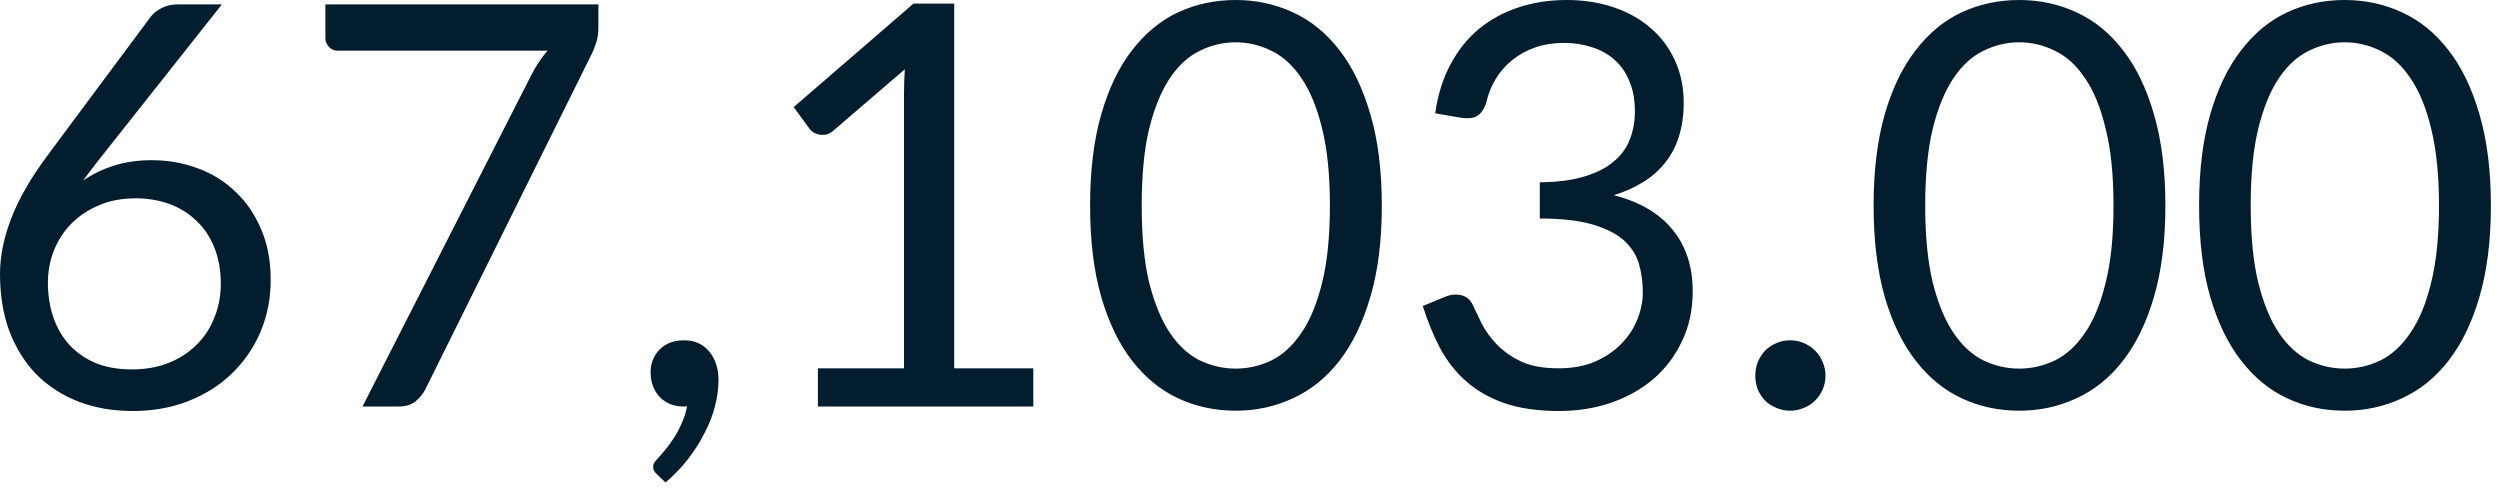 <?xml version="1.0" encoding="utf-8"?>
<svg xmlns="http://www.w3.org/2000/svg" fill="none" height="100%" overflow="visible" preserveAspectRatio="none" style="display: block;" viewBox="0 0 25 5" width="100%">
<path d="M1.318 3.694C1.453 3.694 1.574 3.673 1.683 3.63C1.793 3.587 1.887 3.527 1.963 3.45C2.042 3.374 2.102 3.283 2.143 3.178C2.186 3.073 2.208 2.959 2.208 2.836C2.208 2.705 2.187 2.587 2.146 2.482C2.105 2.376 2.046 2.286 1.969 2.213C1.894 2.138 1.804 2.081 1.7 2.042C1.595 2.003 1.48 1.983 1.355 1.983C1.22 1.983 1.098 2.006 0.99 2.053C0.881 2.098 0.789 2.16 0.712 2.238C0.637 2.315 0.579 2.405 0.538 2.508C0.499 2.609 0.479 2.714 0.479 2.825C0.479 2.954 0.498 3.072 0.535 3.178C0.573 3.285 0.627 3.376 0.698 3.453C0.771 3.53 0.859 3.59 0.962 3.633C1.067 3.674 1.185 3.694 1.318 3.694ZM1.026 1.551C0.991 1.596 0.956 1.64 0.923 1.683C0.891 1.724 0.86 1.765 0.83 1.806C0.925 1.741 1.03 1.69 1.144 1.655C1.258 1.619 1.383 1.602 1.517 1.602C1.68 1.602 1.833 1.629 1.977 1.683C2.121 1.735 2.247 1.813 2.353 1.916C2.462 2.017 2.548 2.142 2.611 2.292C2.675 2.439 2.707 2.609 2.707 2.799C2.707 2.985 2.673 3.157 2.606 3.316C2.539 3.475 2.444 3.613 2.323 3.731C2.203 3.849 2.058 3.941 1.888 4.009C1.719 4.076 1.533 4.11 1.329 4.11C1.127 4.11 0.944 4.078 0.78 4.014C0.615 3.949 0.475 3.857 0.359 3.739C0.245 3.62 0.156 3.476 0.092 3.307C0.03 3.137 0 2.947 0 2.738C0 2.562 0.038 2.375 0.115 2.177C0.193 1.977 0.318 1.763 0.488 1.537L1.509 0.165C1.535 0.131 1.571 0.103 1.616 0.081C1.662 0.057 1.716 0.044 1.775 0.044H2.219L1.026 1.551ZM5.984 0.044V0.269C5.984 0.333 5.977 0.385 5.962 0.426C5.949 0.467 5.935 0.502 5.922 0.53L4.256 3.888C4.232 3.937 4.198 3.979 4.155 4.014C4.112 4.048 4.055 4.065 3.984 4.065H3.625L5.314 0.749C5.338 0.702 5.363 0.659 5.389 0.62C5.416 0.58 5.444 0.543 5.474 0.507H3.375C3.343 0.507 3.315 0.495 3.291 0.471C3.267 0.445 3.254 0.416 3.254 0.384V0.044H5.984ZM6.571 4.744C6.556 4.731 6.546 4.718 6.54 4.707C6.534 4.696 6.532 4.682 6.532 4.665C6.532 4.652 6.535 4.639 6.543 4.626C6.552 4.613 6.562 4.601 6.574 4.589C6.592 4.569 6.616 4.542 6.644 4.508C6.674 4.474 6.704 4.434 6.734 4.387C6.764 4.342 6.791 4.292 6.815 4.236C6.841 4.182 6.86 4.124 6.871 4.062C6.865 4.064 6.859 4.065 6.851 4.065C6.846 4.065 6.84 4.065 6.835 4.065C6.737 4.065 6.658 4.033 6.596 3.969C6.536 3.904 6.506 3.821 6.506 3.72C6.506 3.632 6.536 3.557 6.596 3.495C6.658 3.434 6.739 3.403 6.84 3.403C6.896 3.403 6.946 3.413 6.989 3.434C7.032 3.454 7.067 3.483 7.096 3.52C7.125 3.556 7.148 3.598 7.163 3.647C7.178 3.693 7.185 3.745 7.185 3.801C7.185 3.885 7.173 3.973 7.149 4.065C7.126 4.155 7.092 4.243 7.045 4.331C7 4.421 6.945 4.508 6.879 4.592C6.814 4.676 6.739 4.754 6.655 4.825L6.571 4.744ZM10.333 3.683V4.065H8.179V3.683H9.04V0.942C9.04 0.86 9.043 0.777 9.048 0.693L8.333 1.307C8.309 1.328 8.284 1.341 8.26 1.346C8.236 1.35 8.213 1.35 8.193 1.346C8.172 1.342 8.153 1.335 8.134 1.324C8.117 1.313 8.104 1.3 8.095 1.287L7.937 1.071L9.135 0.036H9.542V3.683H10.333ZM13.818 2.056C13.818 2.408 13.78 2.712 13.703 2.971C13.628 3.227 13.525 3.439 13.395 3.607C13.264 3.776 13.108 3.901 12.929 3.983C12.751 4.066 12.56 4.107 12.357 4.107C12.151 4.107 11.959 4.066 11.781 3.983C11.606 3.901 11.452 3.776 11.321 3.607C11.19 3.439 11.088 3.227 11.013 2.971C10.938 2.712 10.901 2.408 10.901 2.056C10.901 1.704 10.938 1.4 11.013 1.141C11.088 0.883 11.19 0.67 11.321 0.502C11.452 0.332 11.606 0.205 11.781 0.123C11.959 0.041 12.151 0 12.357 0C12.56 0 12.751 0.041 12.929 0.123C13.108 0.205 13.264 0.332 13.395 0.502C13.525 0.67 13.628 0.883 13.703 1.141C13.78 1.4 13.818 1.704 13.818 2.056ZM13.299 2.056C13.299 1.749 13.273 1.492 13.221 1.285C13.17 1.075 13.101 0.907 13.013 0.78C12.927 0.652 12.827 0.562 12.713 0.507C12.599 0.451 12.48 0.423 12.357 0.423C12.233 0.423 12.114 0.451 12 0.507C11.886 0.562 11.786 0.652 11.7 0.78C11.614 0.907 11.545 1.075 11.492 1.285C11.442 1.492 11.417 1.749 11.417 2.056C11.417 2.363 11.442 2.62 11.492 2.828C11.545 3.035 11.614 3.203 11.7 3.33C11.786 3.457 11.886 3.549 12 3.605C12.114 3.659 12.233 3.686 12.357 3.686C12.48 3.686 12.599 3.659 12.713 3.605C12.827 3.549 12.927 3.457 13.013 3.33C13.101 3.203 13.17 3.035 13.221 2.828C13.273 2.62 13.299 2.363 13.299 2.056ZM14.352 1.133C14.378 0.95 14.428 0.788 14.503 0.648C14.578 0.506 14.672 0.387 14.787 0.291C14.902 0.196 15.034 0.124 15.182 0.075C15.332 0.025 15.493 0 15.665 0C15.835 0 15.992 0.024 16.136 0.073C16.28 0.121 16.403 0.19 16.506 0.28C16.611 0.37 16.692 0.478 16.75 0.606C16.808 0.733 16.837 0.874 16.837 1.029C16.837 1.156 16.82 1.27 16.787 1.371C16.755 1.471 16.708 1.558 16.647 1.632C16.587 1.707 16.514 1.771 16.428 1.823C16.342 1.876 16.245 1.919 16.139 1.952C16.401 2.02 16.597 2.136 16.728 2.3C16.861 2.463 16.927 2.667 16.927 2.912C16.927 3.097 16.892 3.263 16.82 3.411C16.751 3.559 16.656 3.685 16.534 3.79C16.413 3.893 16.271 3.972 16.108 4.028C15.947 4.083 15.774 4.11 15.589 4.11C15.376 4.11 15.193 4.083 15.042 4.031C14.89 3.977 14.762 3.903 14.657 3.809C14.553 3.716 14.467 3.606 14.399 3.478C14.332 3.349 14.275 3.21 14.228 3.06L14.444 2.971C14.5 2.946 14.555 2.94 14.607 2.951C14.661 2.962 14.7 2.993 14.725 3.044C14.749 3.096 14.779 3.159 14.815 3.232C14.852 3.304 14.902 3.375 14.966 3.442C15.03 3.509 15.11 3.566 15.207 3.613C15.306 3.66 15.432 3.683 15.583 3.683C15.724 3.683 15.846 3.661 15.951 3.616C16.057 3.569 16.145 3.509 16.215 3.436C16.286 3.363 16.339 3.282 16.374 3.192C16.41 3.102 16.428 3.014 16.428 2.926C16.428 2.817 16.414 2.718 16.386 2.628C16.358 2.539 16.305 2.461 16.229 2.395C16.152 2.33 16.046 2.279 15.912 2.241C15.779 2.204 15.608 2.185 15.398 2.185V1.823C15.57 1.821 15.716 1.803 15.836 1.767C15.957 1.732 16.056 1.683 16.13 1.621C16.207 1.559 16.262 1.486 16.296 1.4C16.331 1.314 16.349 1.218 16.349 1.113C16.349 0.997 16.33 0.896 16.293 0.81C16.258 0.724 16.208 0.653 16.144 0.597C16.081 0.541 16.005 0.499 15.917 0.471C15.831 0.443 15.738 0.429 15.637 0.429C15.536 0.429 15.441 0.444 15.353 0.474C15.267 0.504 15.191 0.546 15.123 0.6C15.058 0.652 15.003 0.715 14.958 0.788C14.913 0.861 14.881 0.941 14.862 1.029C14.838 1.095 14.807 1.139 14.77 1.161C14.734 1.182 14.682 1.187 14.613 1.178L14.352 1.133ZM17.553 3.756C17.553 3.708 17.562 3.662 17.578 3.619C17.597 3.576 17.621 3.538 17.651 3.506C17.683 3.475 17.721 3.449 17.764 3.431C17.807 3.412 17.852 3.403 17.901 3.403C17.95 3.403 17.995 3.412 18.039 3.431C18.082 3.449 18.119 3.475 18.151 3.506C18.183 3.538 18.208 3.576 18.226 3.619C18.245 3.662 18.255 3.708 18.255 3.756C18.255 3.807 18.245 3.853 18.226 3.896C18.208 3.938 18.183 3.974 18.151 4.006C18.119 4.038 18.082 4.062 18.039 4.079C17.995 4.097 17.95 4.107 17.901 4.107C17.852 4.107 17.807 4.097 17.764 4.079C17.721 4.062 17.683 4.038 17.651 4.006C17.621 3.974 17.597 3.938 17.578 3.896C17.562 3.853 17.553 3.807 17.553 3.756ZM21.654 2.056C21.654 2.408 21.615 2.712 21.539 2.971C21.464 3.227 21.361 3.439 21.23 3.607C21.099 3.776 20.944 3.901 20.764 3.983C20.587 4.066 20.396 4.107 20.192 4.107C19.986 4.107 19.795 4.066 19.617 3.983C19.441 3.901 19.288 3.776 19.157 3.607C19.026 3.439 18.923 3.227 18.848 2.971C18.774 2.712 18.736 2.408 18.736 2.056C18.736 1.704 18.774 1.4 18.848 1.141C18.923 0.883 19.026 0.67 19.157 0.502C19.288 0.332 19.441 0.205 19.617 0.123C19.795 0.041 19.986 0 20.192 0C20.396 0 20.587 0.041 20.764 0.123C20.944 0.205 21.099 0.332 21.23 0.502C21.361 0.67 21.464 0.883 21.539 1.141C21.615 1.4 21.654 1.704 21.654 2.056ZM21.135 2.056C21.135 1.749 21.109 1.492 21.056 1.285C21.006 1.075 20.937 0.907 20.849 0.78C20.763 0.652 20.663 0.562 20.548 0.507C20.434 0.451 20.316 0.423 20.192 0.423C20.069 0.423 19.95 0.451 19.836 0.507C19.722 0.562 19.622 0.652 19.536 0.78C19.45 0.907 19.38 1.075 19.328 1.285C19.278 1.492 19.252 1.749 19.252 2.056C19.252 2.363 19.278 2.62 19.328 2.828C19.38 3.035 19.45 3.203 19.536 3.33C19.622 3.457 19.722 3.549 19.836 3.605C19.95 3.659 20.069 3.686 20.192 3.686C20.316 3.686 20.434 3.659 20.548 3.605C20.663 3.549 20.763 3.457 20.849 3.33C20.937 3.203 21.006 3.035 21.056 2.828C21.109 2.62 21.135 2.363 21.135 2.056ZM24.909 2.056C24.909 2.408 24.87 2.712 24.794 2.971C24.719 3.227 24.616 3.439 24.485 3.607C24.354 3.776 24.199 3.901 24.019 3.983C23.842 4.066 23.651 4.107 23.447 4.107C23.241 4.107 23.049 4.066 22.872 3.983C22.696 3.901 22.543 3.776 22.412 3.607C22.281 3.439 22.178 3.227 22.103 2.971C22.028 2.712 21.991 2.408 21.991 2.056C21.991 1.704 22.028 1.4 22.103 1.141C22.178 0.883 22.281 0.67 22.412 0.502C22.543 0.332 22.696 0.205 22.872 0.123C23.049 0.041 23.241 0 23.447 0C23.651 0 23.842 0.041 24.019 0.123C24.199 0.205 24.354 0.332 24.485 0.502C24.616 0.67 24.719 0.883 24.794 1.141C24.87 1.4 24.909 1.704 24.909 2.056ZM24.39 2.056C24.39 1.749 24.363 1.492 24.311 1.285C24.261 1.075 24.191 0.907 24.103 0.78C24.017 0.652 23.917 0.562 23.803 0.507C23.689 0.451 23.57 0.423 23.447 0.423C23.323 0.423 23.205 0.451 23.091 0.507C22.977 0.562 22.876 0.652 22.79 0.78C22.704 0.907 22.635 1.075 22.583 1.285C22.532 1.492 22.507 1.749 22.507 2.056C22.507 2.363 22.532 2.62 22.583 2.828C22.635 3.035 22.704 3.203 22.79 3.33C22.876 3.457 22.977 3.549 23.091 3.605C23.205 3.659 23.323 3.686 23.447 3.686C23.57 3.686 23.689 3.659 23.803 3.605C23.917 3.549 24.017 3.457 24.103 3.33C24.191 3.203 24.261 3.035 24.311 2.828C24.363 2.62 24.39 2.363 24.39 2.056Z" fill="#021D2D" id="Vector"/>
</svg>